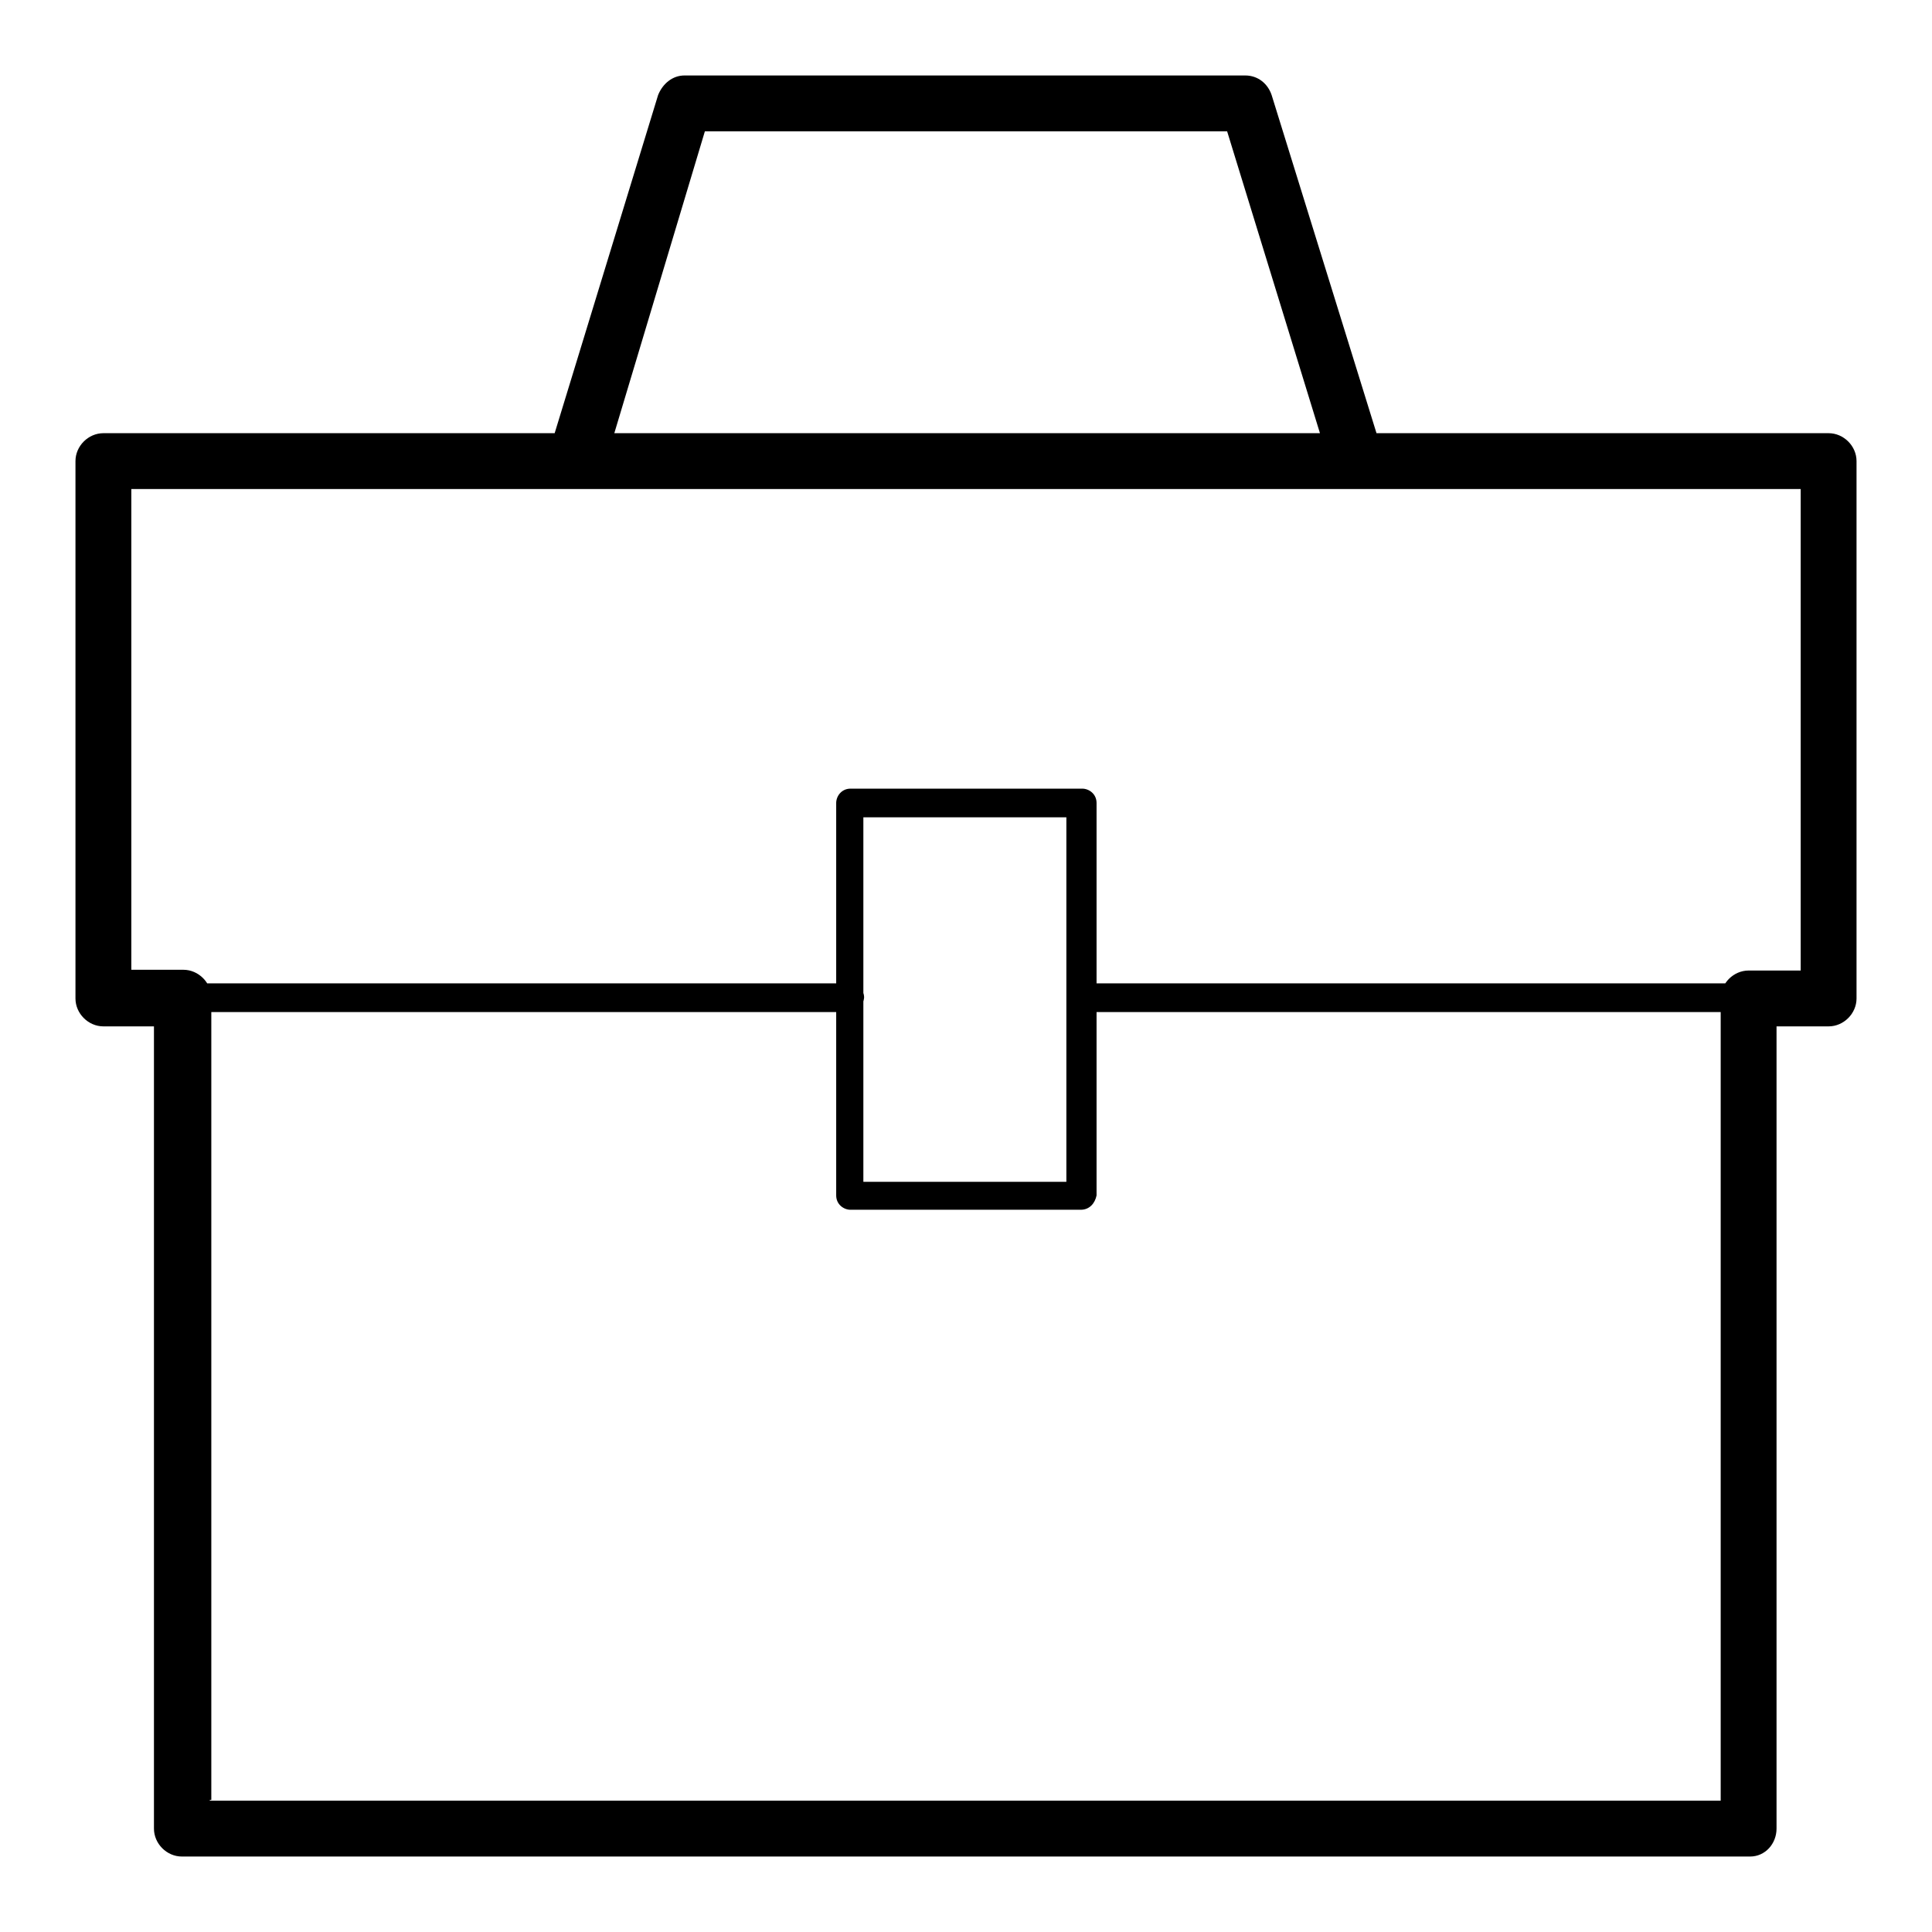 <?xml version="1.0" encoding="utf-8"?>
<!-- Svg Vector Icons : http://www.onlinewebfonts.com/icon -->
<!DOCTYPE svg PUBLIC "-//W3C//DTD SVG 1.1//EN" "http://www.w3.org/Graphics/SVG/1.1/DTD/svg11.dtd">
<svg version="1.1" xmlns="http://www.w3.org/2000/svg" xmlns:xlink="http://www.w3.org/1999/xlink" x="0px" y="0px" viewBox="0 0 256 256" enable-background="new 0 0 256 256" xml:space="preserve">
<g> <path fill="#000000" d="M179.7,64.8H76.3c-1.1,0-2.2-0.6-3-1.5c-0.7-0.9-0.9-2.2-0.6-3.3l14.5-47.4c0.6-1.5,1.9-2.6,3.5-2.6h74.3 c1.7,0,3,1.1,3.5,2.6L183.2,60c0.4,1.1,0.2,2.4-0.6,3.3S180.8,64.8,179.7,64.8z M81.4,57.4h93.5l-12.3-40H93.4L81.4,57.4z  M143.2,160.3h-30.5c-0.9,0-1.9-0.7-1.9-1.9v-52c0-0.9,0.7-1.9,1.9-1.9h30.7c0.9,0,1.9,0.7,1.9,1.9v52 C145.1,159.4,144.4,160.3,143.2,160.3L143.2,160.3z M114.4,156.6h26.9v-48.3h-26.9V156.6z M231.9,246H24.1c-2,0-3.7-1.7-3.7-3.7 V136h-6.7c-2,0-3.7-1.7-3.7-3.7V61.1c0-2,1.7-3.7,3.7-3.7h228.6c2,0,3.7,1.7,3.7,3.7v71.2c0,2-1.7,3.7-3.7,3.7h-6.9v106.3 C235.4,244.3,233.9,246,231.9,246z M27.8,238.6H228V132.3c0-2,1.7-3.7,3.7-3.7h6.9V64.8H17.4v63.7h6.9c2,0,3.7,1.7,3.7,3.7v106.3 H27.8z M112.8,134.1H24.1c-0.9,0-1.9-0.7-1.9-1.9c0-0.9,0.7-1.9,1.9-1.9h88.5c0.9,0,1.9,0.7,1.9,1.9 C114.4,133.2,113.7,134.1,112.8,134.1z M231.9,134.1h-88.6c-0.9,0-1.9-0.7-1.9-1.9c0-0.9,0.7-1.9,1.9-1.9h88.5 c0.9,0,1.9,0.7,1.9,1.9C233.7,133.2,232.8,134.1,231.9,134.1L231.9,134.1z"/></g>
</svg>